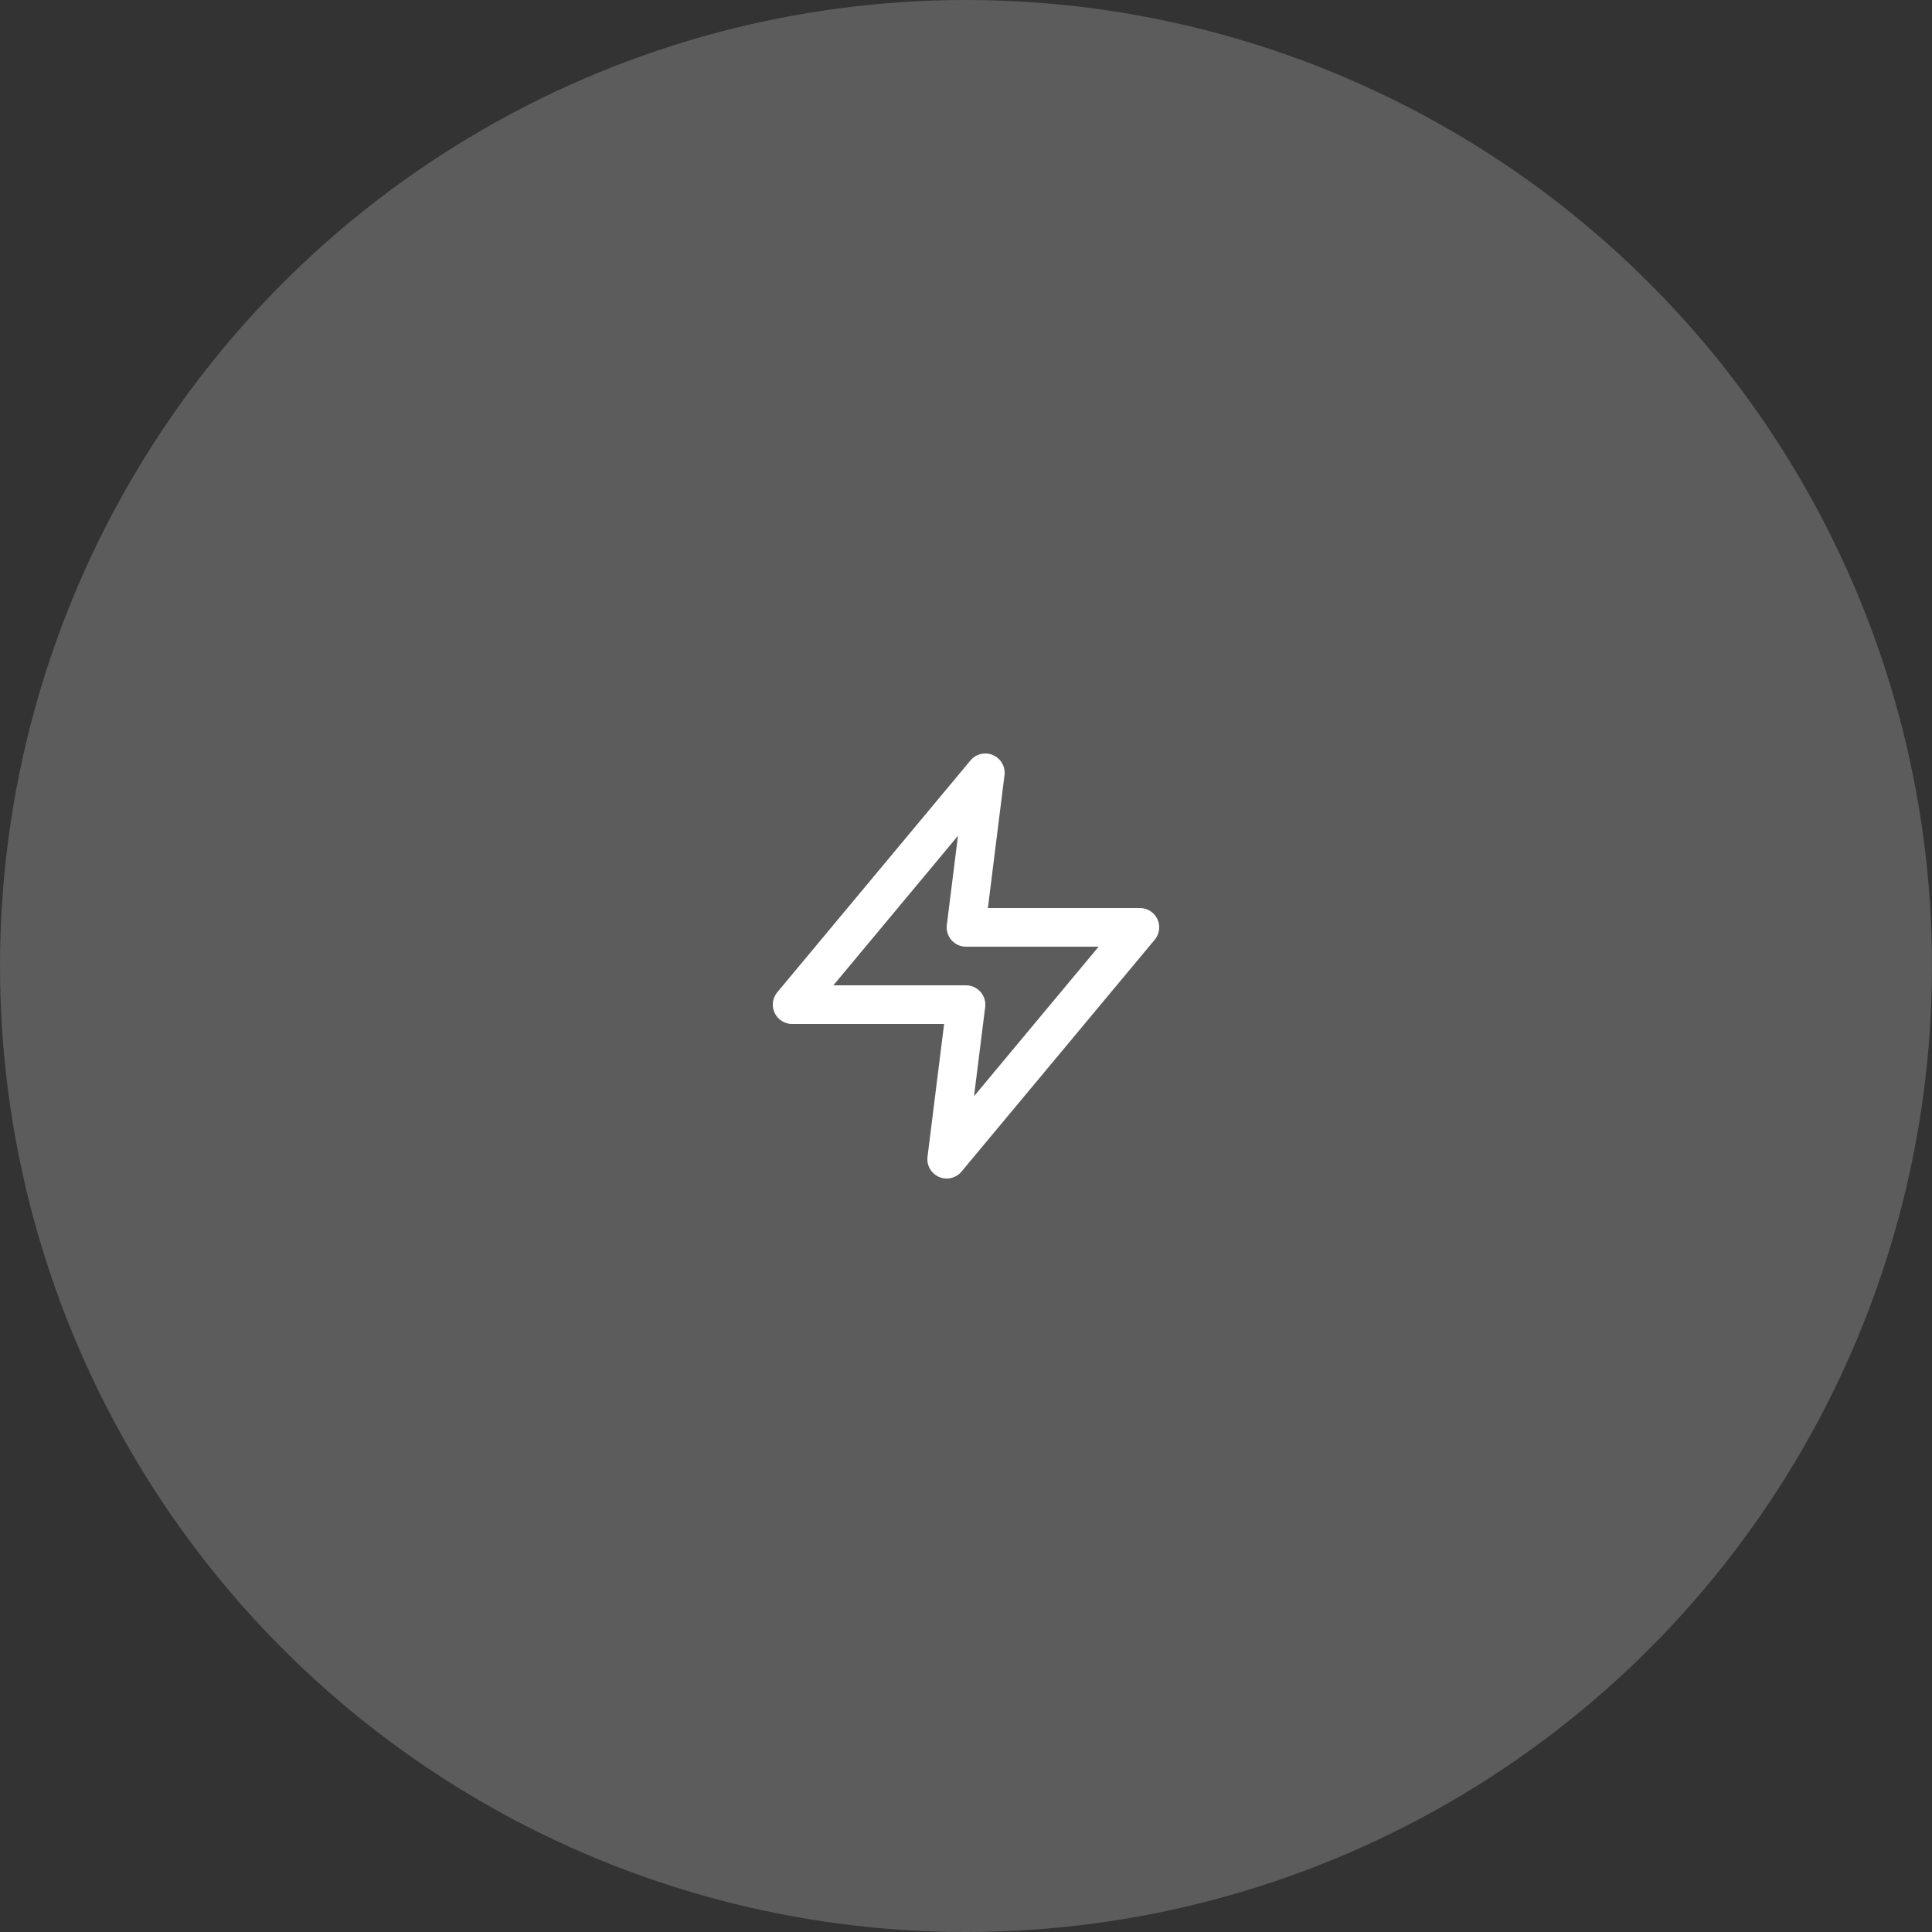 <?xml version="1.0" encoding="UTF-8"?> <svg xmlns="http://www.w3.org/2000/svg" width="100" height="100" viewBox="0 0 100 100" fill="none"><rect x="0" y="0" width="100" height="100" fill="#333333" stroke="none"/><circle cx="50" cy="50" r="50" fill="white" fill-opacity="0.2"></circle><path d="M51 40L41 52H50L49 60L59 48H50L51 40Z" stroke="white" stroke-width="2" stroke-linecap="round" stroke-linejoin="round"></path></svg> 